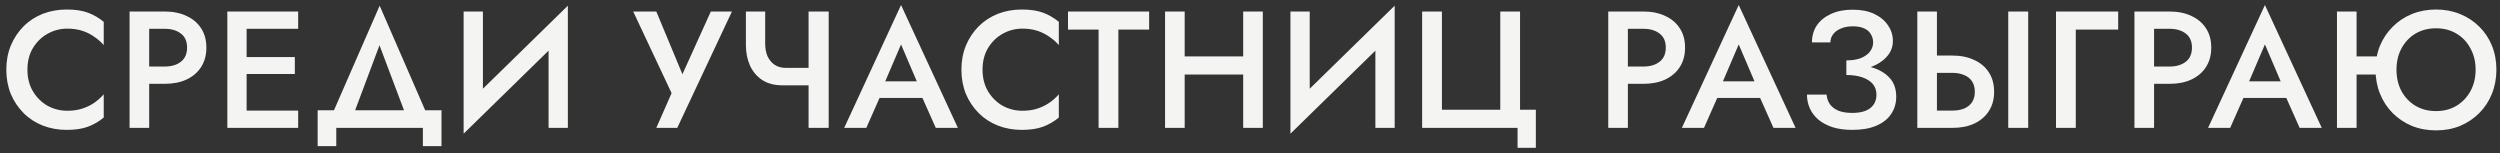 <?xml version="1.0" encoding="UTF-8"?> <svg xmlns="http://www.w3.org/2000/svg" width="391" height="24" viewBox="0 0 391 24" fill="none"><rect x="0" y="0" width="391" height="24" fill="#333333" stroke="none"/><path d="M4.29 10.9C4.29 12.183 4.576 13.309 5.148 14.28C5.737 15.251 6.5 16.005 7.436 16.542C8.389 17.062 9.421 17.322 10.53 17.322C11.397 17.322 12.177 17.209 12.87 16.984C13.563 16.759 14.187 16.455 14.742 16.074C15.314 15.675 15.808 15.233 16.224 14.748V18.388C15.461 19.012 14.638 19.489 13.754 19.818C12.87 20.147 11.761 20.312 10.426 20.312C9.091 20.312 7.843 20.087 6.682 19.636C5.538 19.185 4.541 18.535 3.692 17.686C2.843 16.837 2.175 15.84 1.69 14.696C1.222 13.535 0.988 12.269 0.988 10.9C0.988 9.531 1.222 8.274 1.69 7.13C2.175 5.969 2.843 4.963 3.692 4.114C4.541 3.265 5.538 2.615 6.682 2.164C7.843 1.713 9.091 1.488 10.426 1.488C11.761 1.488 12.87 1.653 13.754 1.982C14.638 2.311 15.461 2.788 16.224 3.412V7.052C15.808 6.567 15.314 6.133 14.742 5.752C14.187 5.353 13.563 5.041 12.87 4.816C12.177 4.591 11.397 4.478 10.53 4.478C9.421 4.478 8.389 4.747 7.436 5.284C6.5 5.804 5.737 6.549 5.148 7.52C4.576 8.473 4.29 9.6 4.29 10.9ZM20.265 1.8H23.333V20H20.265V1.8ZM22.085 4.504V1.8H25.751C27.068 1.8 28.212 2.034 29.183 2.502C30.171 2.953 30.933 3.603 31.471 4.452C32.008 5.284 32.277 6.281 32.277 7.442C32.277 8.603 32.008 9.609 31.471 10.458C30.933 11.307 30.171 11.966 29.183 12.434C28.212 12.885 27.068 13.11 25.751 13.11H22.085V10.406H25.751C26.808 10.406 27.657 10.155 28.299 9.652C28.94 9.149 29.261 8.413 29.261 7.442C29.261 6.471 28.94 5.743 28.299 5.258C27.657 4.755 26.808 4.504 25.751 4.504H22.085ZM37.454 20V17.296H46.632V20H37.454ZM37.454 4.504V1.8H46.632V4.504H37.454ZM37.454 11.576V8.924H46.112V11.576H37.454ZM35.556 1.8H38.572V20H35.556V1.8ZM59.353 7.078L54.803 19.22H51.371L59.379 0.89L67.361 19.22H63.929L59.353 7.078ZM66.139 20H52.593V22.86H49.681V17.244H69.051V22.86H66.139V20ZM88.683 5.102L72.511 20.91L72.641 16.698L88.813 0.89L88.683 5.102ZM75.527 1.8V17.478L72.511 20.91V1.8H75.527ZM88.813 0.89V20H85.797V4.4L88.813 0.89ZM114.476 1.8L105.922 20H102.646L105.038 14.566L99.032 1.8H102.646L107.508 13.474L105.922 13.396L111.174 1.8H114.476ZM122.353 13.344L122.873 10.614H127.995V13.344H122.353ZM126.461 1.8H129.607V20H126.461V1.8ZM119.675 1.8V6.818C119.675 7.563 119.796 8.222 120.039 8.794C120.299 9.349 120.663 9.791 121.131 10.12C121.616 10.449 122.197 10.614 122.873 10.614L122.353 13.344C121.122 13.344 120.073 13.067 119.207 12.512C118.357 11.94 117.716 11.177 117.283 10.224C116.867 9.271 116.659 8.213 116.659 7.052V1.8H119.675ZM136.165 15.32L136.737 12.72H145.187L145.785 15.32H136.165ZM140.923 6.948L138.063 13.63L138.011 14.306L135.489 20H132.031L140.923 0.786L149.815 20H146.357L143.887 14.462L143.809 13.708L140.923 6.948ZM153.667 10.9C153.667 12.183 153.953 13.309 154.525 14.28C155.114 15.251 155.877 16.005 156.813 16.542C157.766 17.062 158.798 17.322 159.907 17.322C160.774 17.322 161.554 17.209 162.247 16.984C162.94 16.759 163.564 16.455 164.119 16.074C164.691 15.675 165.185 15.233 165.601 14.748V18.388C164.838 19.012 164.015 19.489 163.131 19.818C162.247 20.147 161.138 20.312 159.803 20.312C158.468 20.312 157.22 20.087 156.059 19.636C154.915 19.185 153.918 18.535 153.069 17.686C152.22 16.837 151.552 15.84 151.067 14.696C150.599 13.535 150.365 12.269 150.365 10.9C150.365 9.531 150.599 8.274 151.067 7.13C151.552 5.969 152.22 4.963 153.069 4.114C153.918 3.265 154.915 2.615 156.059 2.164C157.22 1.713 158.468 1.488 159.803 1.488C161.138 1.488 162.247 1.653 163.131 1.982C164.015 2.311 164.838 2.788 165.601 3.412V7.052C165.185 6.567 164.691 6.133 164.119 5.752C163.564 5.353 162.94 5.041 162.247 4.816C161.554 4.591 160.774 4.478 159.907 4.478C158.798 4.478 157.766 4.747 156.813 5.284C155.877 5.804 155.114 6.549 154.525 7.52C153.953 8.473 153.667 9.6 153.667 10.9ZM167.035 4.634V1.8H179.723V4.634H174.913V20H171.819V4.634H167.035ZM183.438 11.654V8.82H196.412V11.654H183.438ZM194.436 1.8H197.504V20H194.436V1.8ZM182.216 1.8H185.284V20H182.216V1.8ZM217.996 5.102L201.824 20.91L201.954 16.698L218.126 0.89L217.996 5.102ZM204.84 1.8V17.478L201.824 20.91V1.8H204.84ZM218.126 0.89V20H215.11V4.4L218.126 0.89ZM225.516 17.166H234.642V1.8H237.736V17.166H240.206V23.12H237.346V20H222.422V1.8H225.516V17.166ZM251.532 1.8H254.6V20H251.532V1.8ZM253.352 4.504V1.8H257.018C258.335 1.8 259.479 2.034 260.45 2.502C261.438 2.953 262.2 3.603 262.738 4.452C263.275 5.284 263.544 6.281 263.544 7.442C263.544 8.603 263.275 9.609 262.738 10.458C262.2 11.307 261.438 11.966 260.45 12.434C259.479 12.885 258.335 13.11 257.018 13.11H253.352V10.406H257.018C258.075 10.406 258.924 10.155 259.566 9.652C260.207 9.149 260.528 8.413 260.528 7.442C260.528 6.471 260.207 5.743 259.566 5.258C258.924 4.755 258.075 4.504 257.018 4.504H253.352ZM267.179 15.32L267.751 12.72H276.201L276.799 15.32H267.179ZM271.937 6.948L269.077 13.63L269.025 14.306L266.503 20H263.045L271.937 0.786L280.829 20H277.371L274.901 14.462L274.823 13.708L271.937 6.948ZM288.77 11.082V9.444C289.671 9.444 290.434 9.323 291.058 9.08C291.682 8.82 292.15 8.482 292.462 8.066C292.791 7.633 292.956 7.156 292.956 6.636C292.956 6.151 292.834 5.717 292.592 5.336C292.366 4.937 292.011 4.634 291.526 4.426C291.058 4.218 290.468 4.114 289.758 4.114C289.082 4.114 288.475 4.227 287.938 4.452C287.418 4.66 287.01 4.955 286.716 5.336C286.421 5.717 286.274 6.151 286.274 6.636H283.388C283.388 5.631 283.639 4.747 284.142 3.984C284.662 3.221 285.398 2.623 286.352 2.19C287.305 1.739 288.44 1.514 289.758 1.514C291.092 1.514 292.228 1.739 293.164 2.19C294.1 2.641 294.81 3.239 295.296 3.984C295.798 4.712 296.05 5.527 296.05 6.428C296.05 7.121 295.868 7.754 295.504 8.326C295.14 8.898 294.628 9.392 293.97 9.808C293.328 10.224 292.557 10.545 291.656 10.77C290.772 10.978 289.81 11.082 288.77 11.082ZM289.732 20.312C288.536 20.312 287.496 20.173 286.612 19.896C285.728 19.601 284.982 19.203 284.376 18.7C283.786 18.18 283.344 17.591 283.05 16.932C282.755 16.256 282.608 15.545 282.608 14.8H285.676C285.728 15.389 285.91 15.901 286.222 16.334C286.534 16.75 286.976 17.079 287.548 17.322C288.137 17.547 288.848 17.66 289.68 17.66C290.928 17.66 291.872 17.409 292.514 16.906C293.155 16.403 293.476 15.701 293.476 14.8C293.476 14.141 293.285 13.587 292.904 13.136C292.522 12.685 291.976 12.339 291.266 12.096C290.572 11.853 289.74 11.732 288.77 11.732V9.99C290.243 9.99 291.569 10.172 292.748 10.536C293.926 10.883 294.854 11.429 295.53 12.174C296.223 12.919 296.57 13.907 296.57 15.138C296.57 16.161 296.301 17.062 295.764 17.842C295.244 18.622 294.472 19.229 293.45 19.662C292.444 20.095 291.205 20.312 289.732 20.312ZM314.09 1.8H317.21V20H314.09V1.8ZM299.868 1.8H302.936V20H299.868V1.8ZM301.688 11.394V8.69H305.354C306.671 8.69 307.815 8.924 308.786 9.392C309.774 9.843 310.537 10.493 311.074 11.342C311.611 12.174 311.88 13.179 311.88 14.358C311.88 15.502 311.611 16.499 311.074 17.348C310.537 18.197 309.774 18.856 308.786 19.324C307.815 19.775 306.671 20 305.354 20H301.688V17.296H305.354C306.047 17.296 306.654 17.192 307.174 16.984C307.711 16.759 308.127 16.429 308.422 15.996C308.717 15.545 308.864 14.999 308.864 14.358C308.864 13.699 308.717 13.153 308.422 12.72C308.127 12.269 307.711 11.94 307.174 11.732C306.654 11.507 306.047 11.394 305.354 11.394H301.688ZM321.559 1.8H331.283V4.634H324.653V20H321.559V1.8ZM333.828 1.8H336.896V20H333.828V1.8ZM335.648 4.504V1.8H339.314C340.631 1.8 341.775 2.034 342.746 2.502C343.734 2.953 344.496 3.603 345.034 4.452C345.571 5.284 345.84 6.281 345.84 7.442C345.84 8.603 345.571 9.609 345.034 10.458C344.496 11.307 343.734 11.966 342.746 12.434C341.775 12.885 340.631 13.11 339.314 13.11H335.648V10.406H339.314C340.371 10.406 341.22 10.155 341.862 9.652C342.503 9.149 342.824 8.413 342.824 7.442C342.824 6.471 342.503 5.743 341.862 5.258C341.22 4.755 340.371 4.504 339.314 4.504H335.648ZM349.475 15.32L350.047 12.72H358.497L359.095 15.32H349.475ZM354.233 6.948L351.373 13.63L351.321 14.306L348.799 20H345.341L354.233 0.786L363.125 20H359.667L357.197 14.462L357.119 13.708L354.233 6.948ZM366.724 11.654V8.82H373.666V11.654H366.724ZM365.502 1.8H368.57V20H365.502V1.8ZM374.81 10.9C374.81 12.148 375.07 13.266 375.59 14.254C376.127 15.225 376.855 15.987 377.774 16.542C378.71 17.097 379.785 17.374 380.998 17.374C382.211 17.374 383.277 17.097 384.196 16.542C385.115 15.987 385.843 15.225 386.38 14.254C386.917 13.266 387.186 12.148 387.186 10.9C387.186 9.652 386.917 8.543 386.38 7.572C385.86 6.584 385.132 5.813 384.196 5.258C383.277 4.703 382.211 4.426 380.998 4.426C379.785 4.426 378.71 4.703 377.774 5.258C376.855 5.813 376.127 6.584 375.59 7.572C375.07 8.543 374.81 9.652 374.81 10.9ZM371.534 10.9C371.534 9.531 371.768 8.274 372.236 7.13C372.721 5.986 373.389 4.998 374.238 4.166C375.087 3.317 376.084 2.658 377.228 2.19C378.389 1.722 379.646 1.488 380.998 1.488C382.35 1.488 383.598 1.722 384.742 2.19C385.903 2.658 386.909 3.317 387.758 4.166C388.607 4.998 389.266 5.986 389.734 7.13C390.202 8.274 390.436 9.531 390.436 10.9C390.436 12.252 390.202 13.509 389.734 14.67C389.266 15.831 388.607 16.837 387.758 17.686C386.909 18.535 385.912 19.203 384.768 19.688C383.624 20.156 382.367 20.39 380.998 20.39C379.629 20.39 378.363 20.156 377.202 19.688C376.058 19.203 375.061 18.535 374.212 17.686C373.363 16.837 372.704 15.831 372.236 14.67C371.768 13.509 371.534 12.252 371.534 10.9Z" fill="#F4F4F3"></path></svg> 